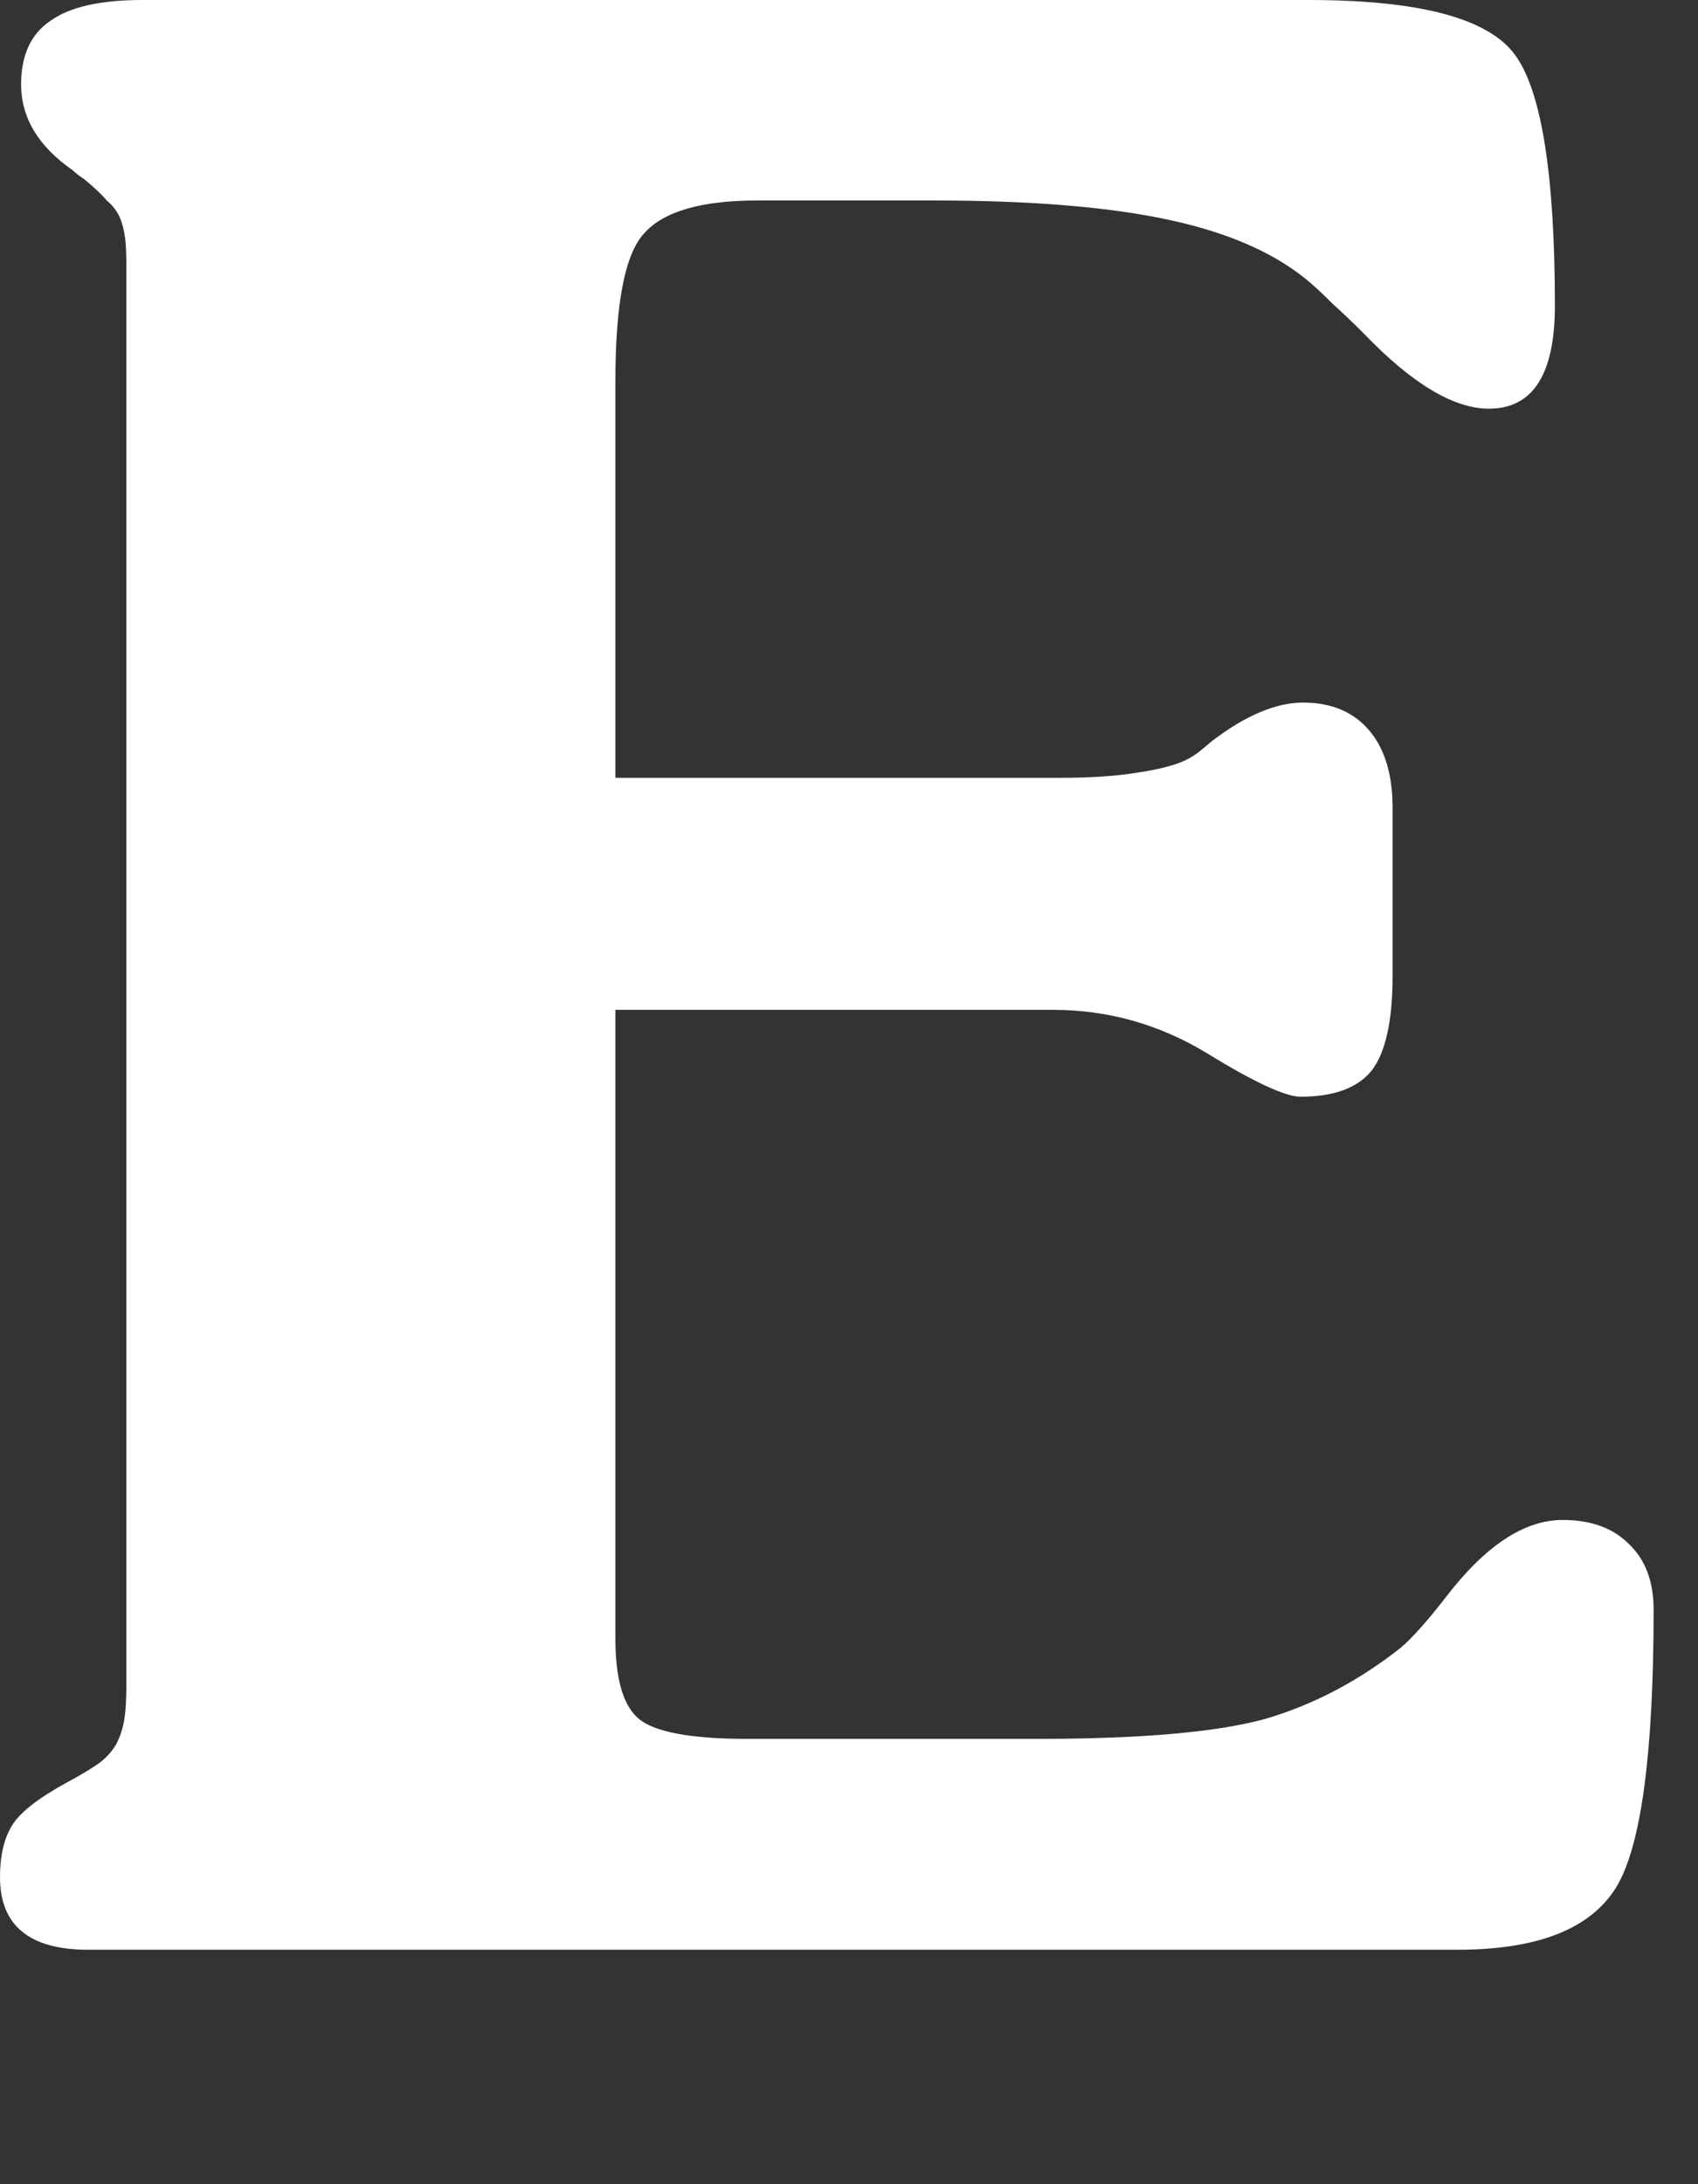 <?xml version="1.0" encoding="utf-8"?>
<svg xmlns="http://www.w3.org/2000/svg" fill="none" height="100%" overflow="visible" preserveAspectRatio="none" style="display: block;" viewBox="0 0 7 9" width="100%">
<rect x="0" y="0" width="7" height="9" fill="#333333" stroke="none"/>
<path d="M4.28 7.165C4.708 7.165 5.019 7.137 5.215 7.083C5.414 7.025 5.6 6.927 5.774 6.79C5.821 6.75 5.883 6.681 5.959 6.583C6.122 6.37 6.283 6.263 6.442 6.263C6.558 6.263 6.649 6.296 6.714 6.361C6.783 6.426 6.817 6.516 6.817 6.632C6.817 7.223 6.766 7.603 6.665 7.773C6.56 7.947 6.341 8.034 6.008 8.034H0.364C0.121 8.034 0 7.934 0 7.735C0 7.648 0.016 7.577 0.049 7.523C0.081 7.469 0.158 7.409 0.277 7.344C0.324 7.319 0.364 7.295 0.397 7.273C0.429 7.252 0.454 7.226 0.473 7.197C0.491 7.168 0.503 7.134 0.511 7.094C0.518 7.054 0.521 7.003 0.521 6.942V6.888V1.103C0.521 1.056 0.52 1.016 0.516 0.983C0.512 0.951 0.505 0.922 0.494 0.896C0.483 0.871 0.465 0.847 0.44 0.826C0.418 0.8 0.387 0.771 0.348 0.739C0.326 0.724 0.31 0.712 0.299 0.701C0.158 0.603 0.087 0.485 0.087 0.348C0.087 0.228 0.127 0.141 0.206 0.087C0.286 0.029 0.413 0 0.587 0H5.394C5.854 0 6.138 0.076 6.247 0.228C6.355 0.377 6.41 0.721 6.41 1.26C6.41 1.543 6.319 1.684 6.138 1.684C5.993 1.684 5.821 1.581 5.622 1.374C5.575 1.327 5.533 1.287 5.497 1.255C5.464 1.222 5.434 1.193 5.405 1.168C5.267 1.048 5.073 0.961 4.824 0.907C4.577 0.853 4.251 0.826 3.846 0.826H3.123C2.892 0.826 2.736 0.871 2.656 0.961C2.577 1.045 2.537 1.248 2.537 1.57V3.205H4.373C4.496 3.205 4.603 3.198 4.693 3.183C4.787 3.169 4.854 3.15 4.894 3.129C4.909 3.122 4.923 3.112 4.938 3.102C4.956 3.087 4.976 3.071 4.997 3.053C5.135 2.948 5.26 2.895 5.372 2.895C5.488 2.895 5.579 2.933 5.644 3.009C5.709 3.085 5.741 3.192 5.741 3.33V4.02C5.741 4.204 5.713 4.335 5.655 4.411C5.597 4.483 5.499 4.519 5.361 4.519C5.3 4.519 5.171 4.46 4.976 4.34C4.78 4.221 4.568 4.161 4.34 4.161H2.537V6.752C2.537 6.918 2.569 7.029 2.634 7.083C2.7 7.137 2.848 7.165 3.08 7.165H4.28Z" fill="white" id="Vector"/>
</svg>